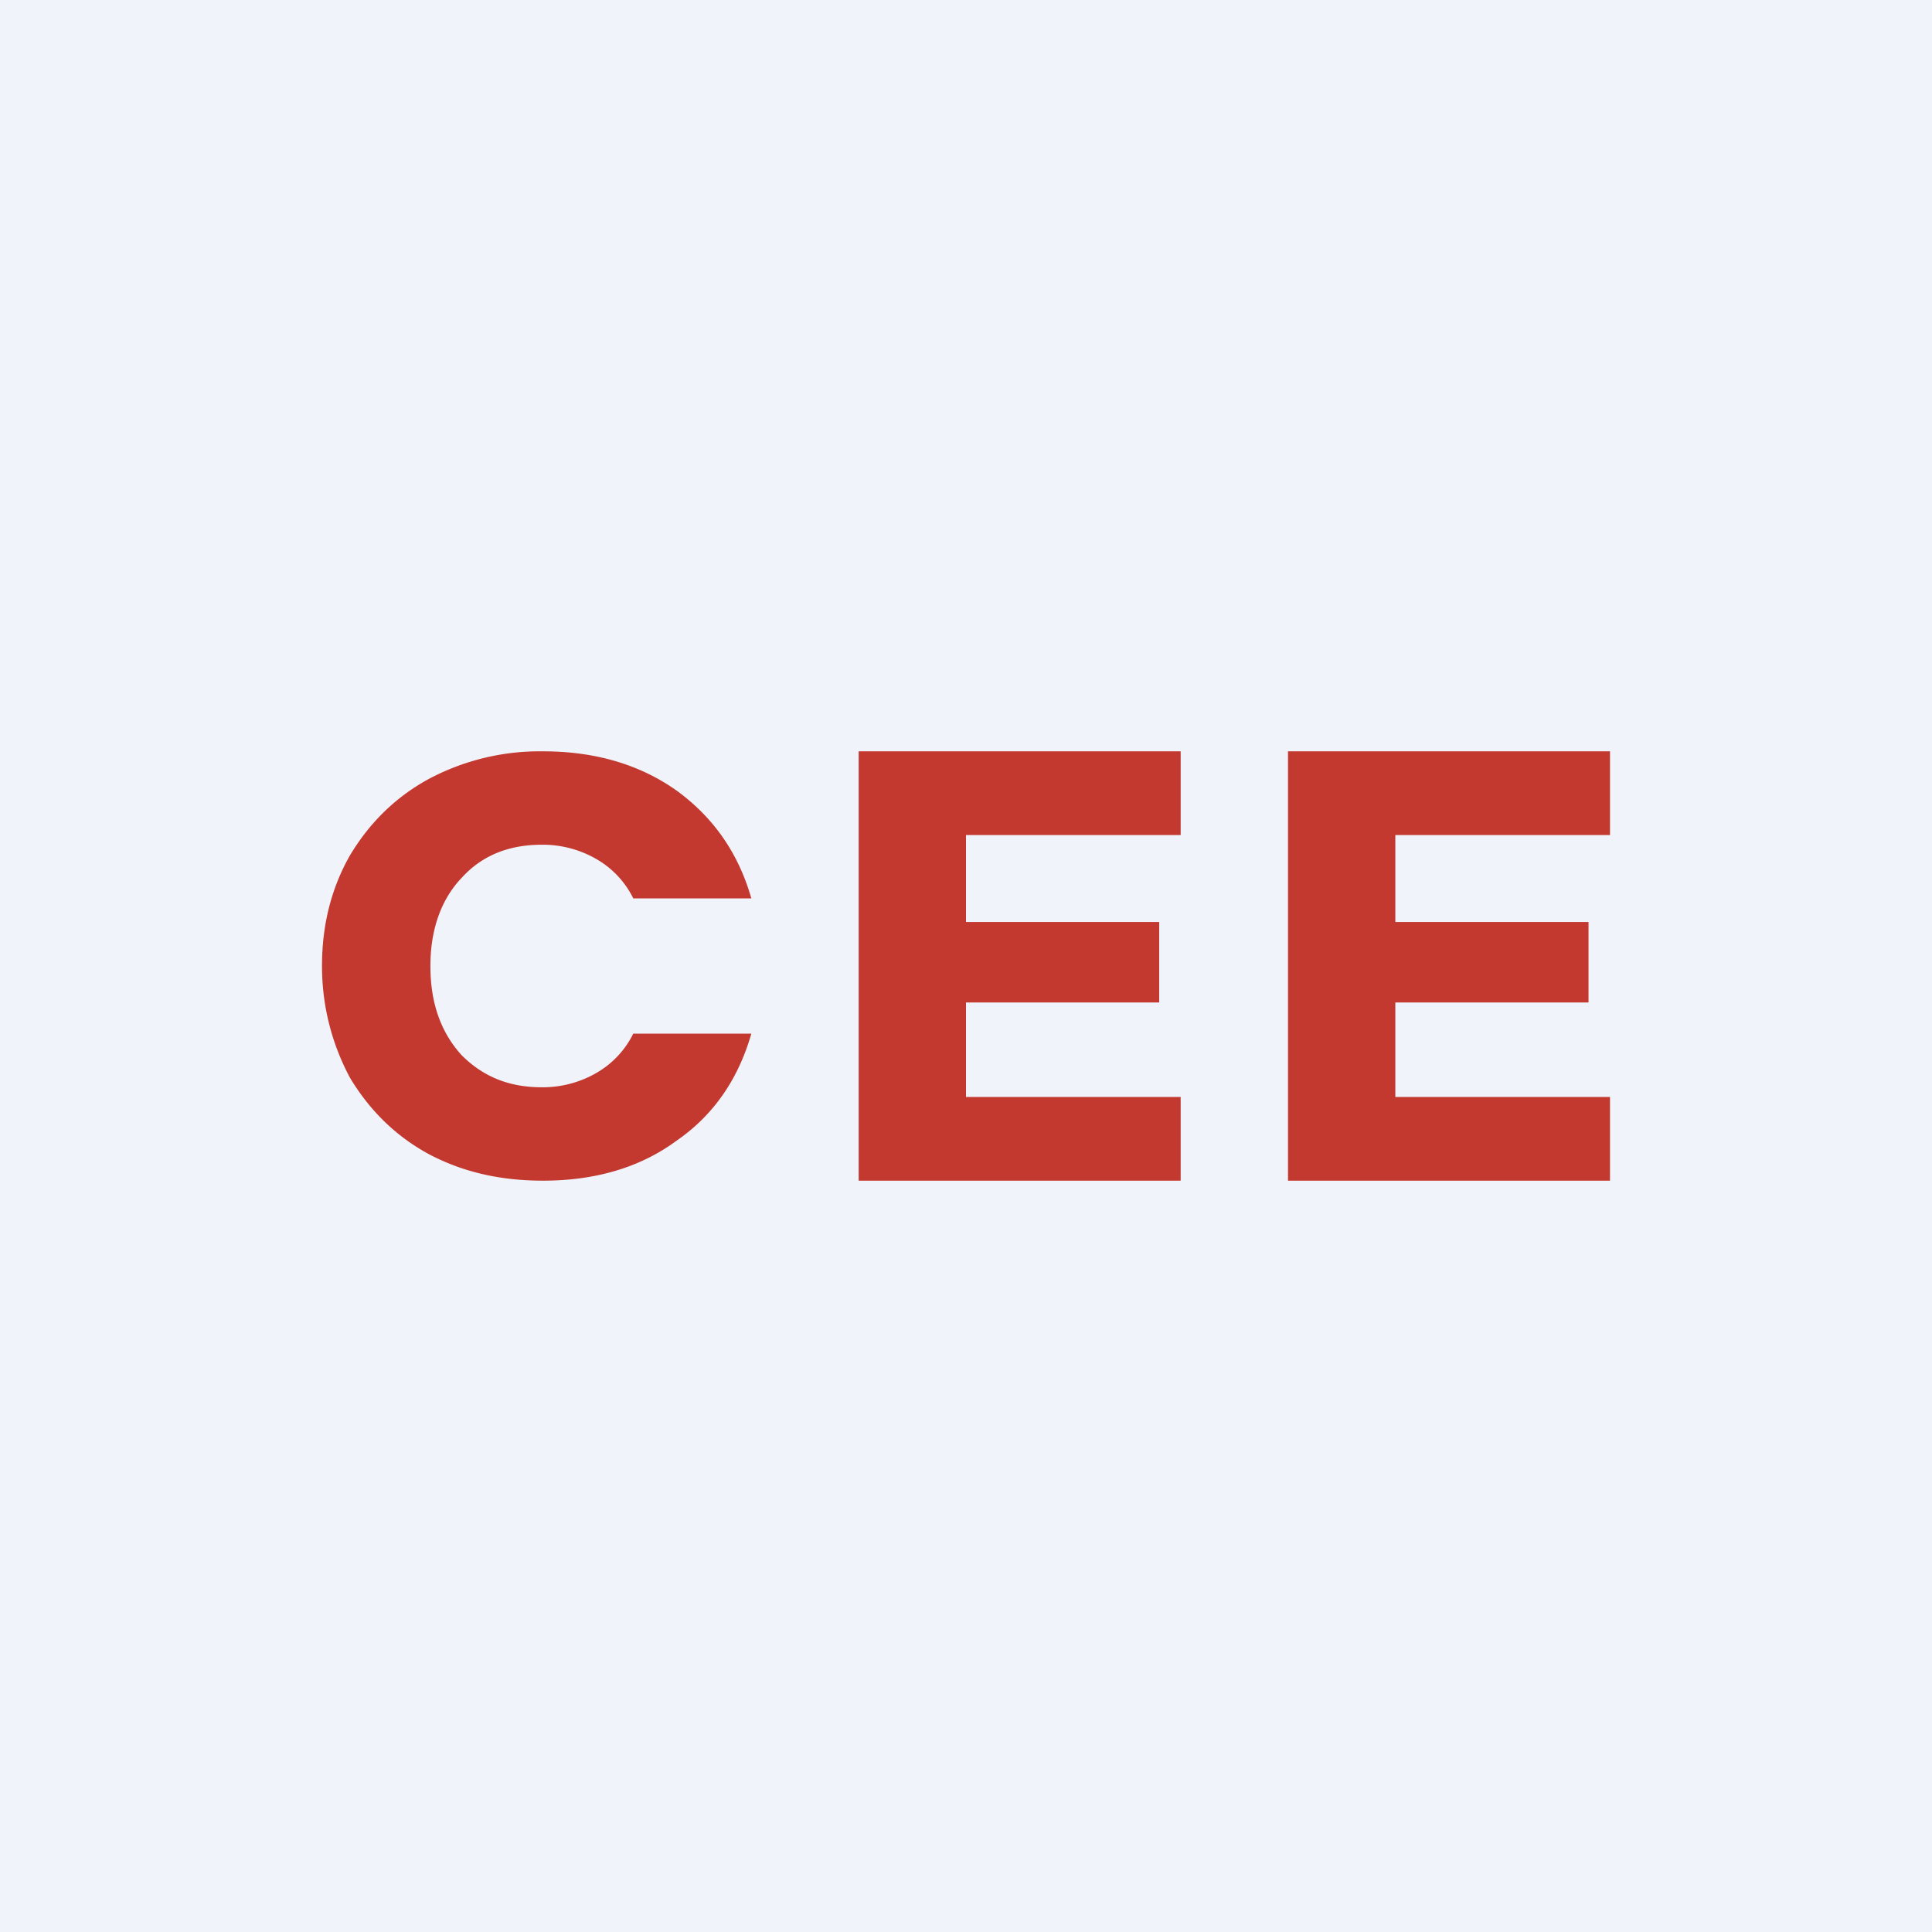 <!-- by TradingView --><svg width="18" height="18" viewBox="0 0 18 18" xmlns="http://www.w3.org/2000/svg"><path fill="#F0F3FA" d="M0 0h18v18H0z"/><path d="M9 7.78v.81h1.8v.75H9v.88h2V11H8V7h3v.78H9ZM13 7.78v.81h1.8v.75H13v.88h2V11h-3V7h3v.78h-2ZM3 9c0-.39.09-.73.26-1.03.18-.3.42-.54.73-.71A2.2 2.2 0 0 1 5.06 7c.48 0 .9.12 1.25.37.34.25.57.58.69 1H5.9A.86.86 0 0 0 5.55 8a1 1 0 0 0-.5-.13c-.31 0-.56.1-.75.31-.19.2-.29.48-.29.82 0 .35.1.62.29.83.2.2.44.3.75.3a1 1 0 0 0 .5-.13.86.86 0 0 0 .35-.37H7c-.12.42-.35.76-.7 1-.34.25-.76.37-1.24.37-.4 0-.75-.08-1.07-.25-.31-.17-.55-.41-.73-.71C3.1 9.74 3 9.39 3 9Z" fill="#C3392F"/></svg>